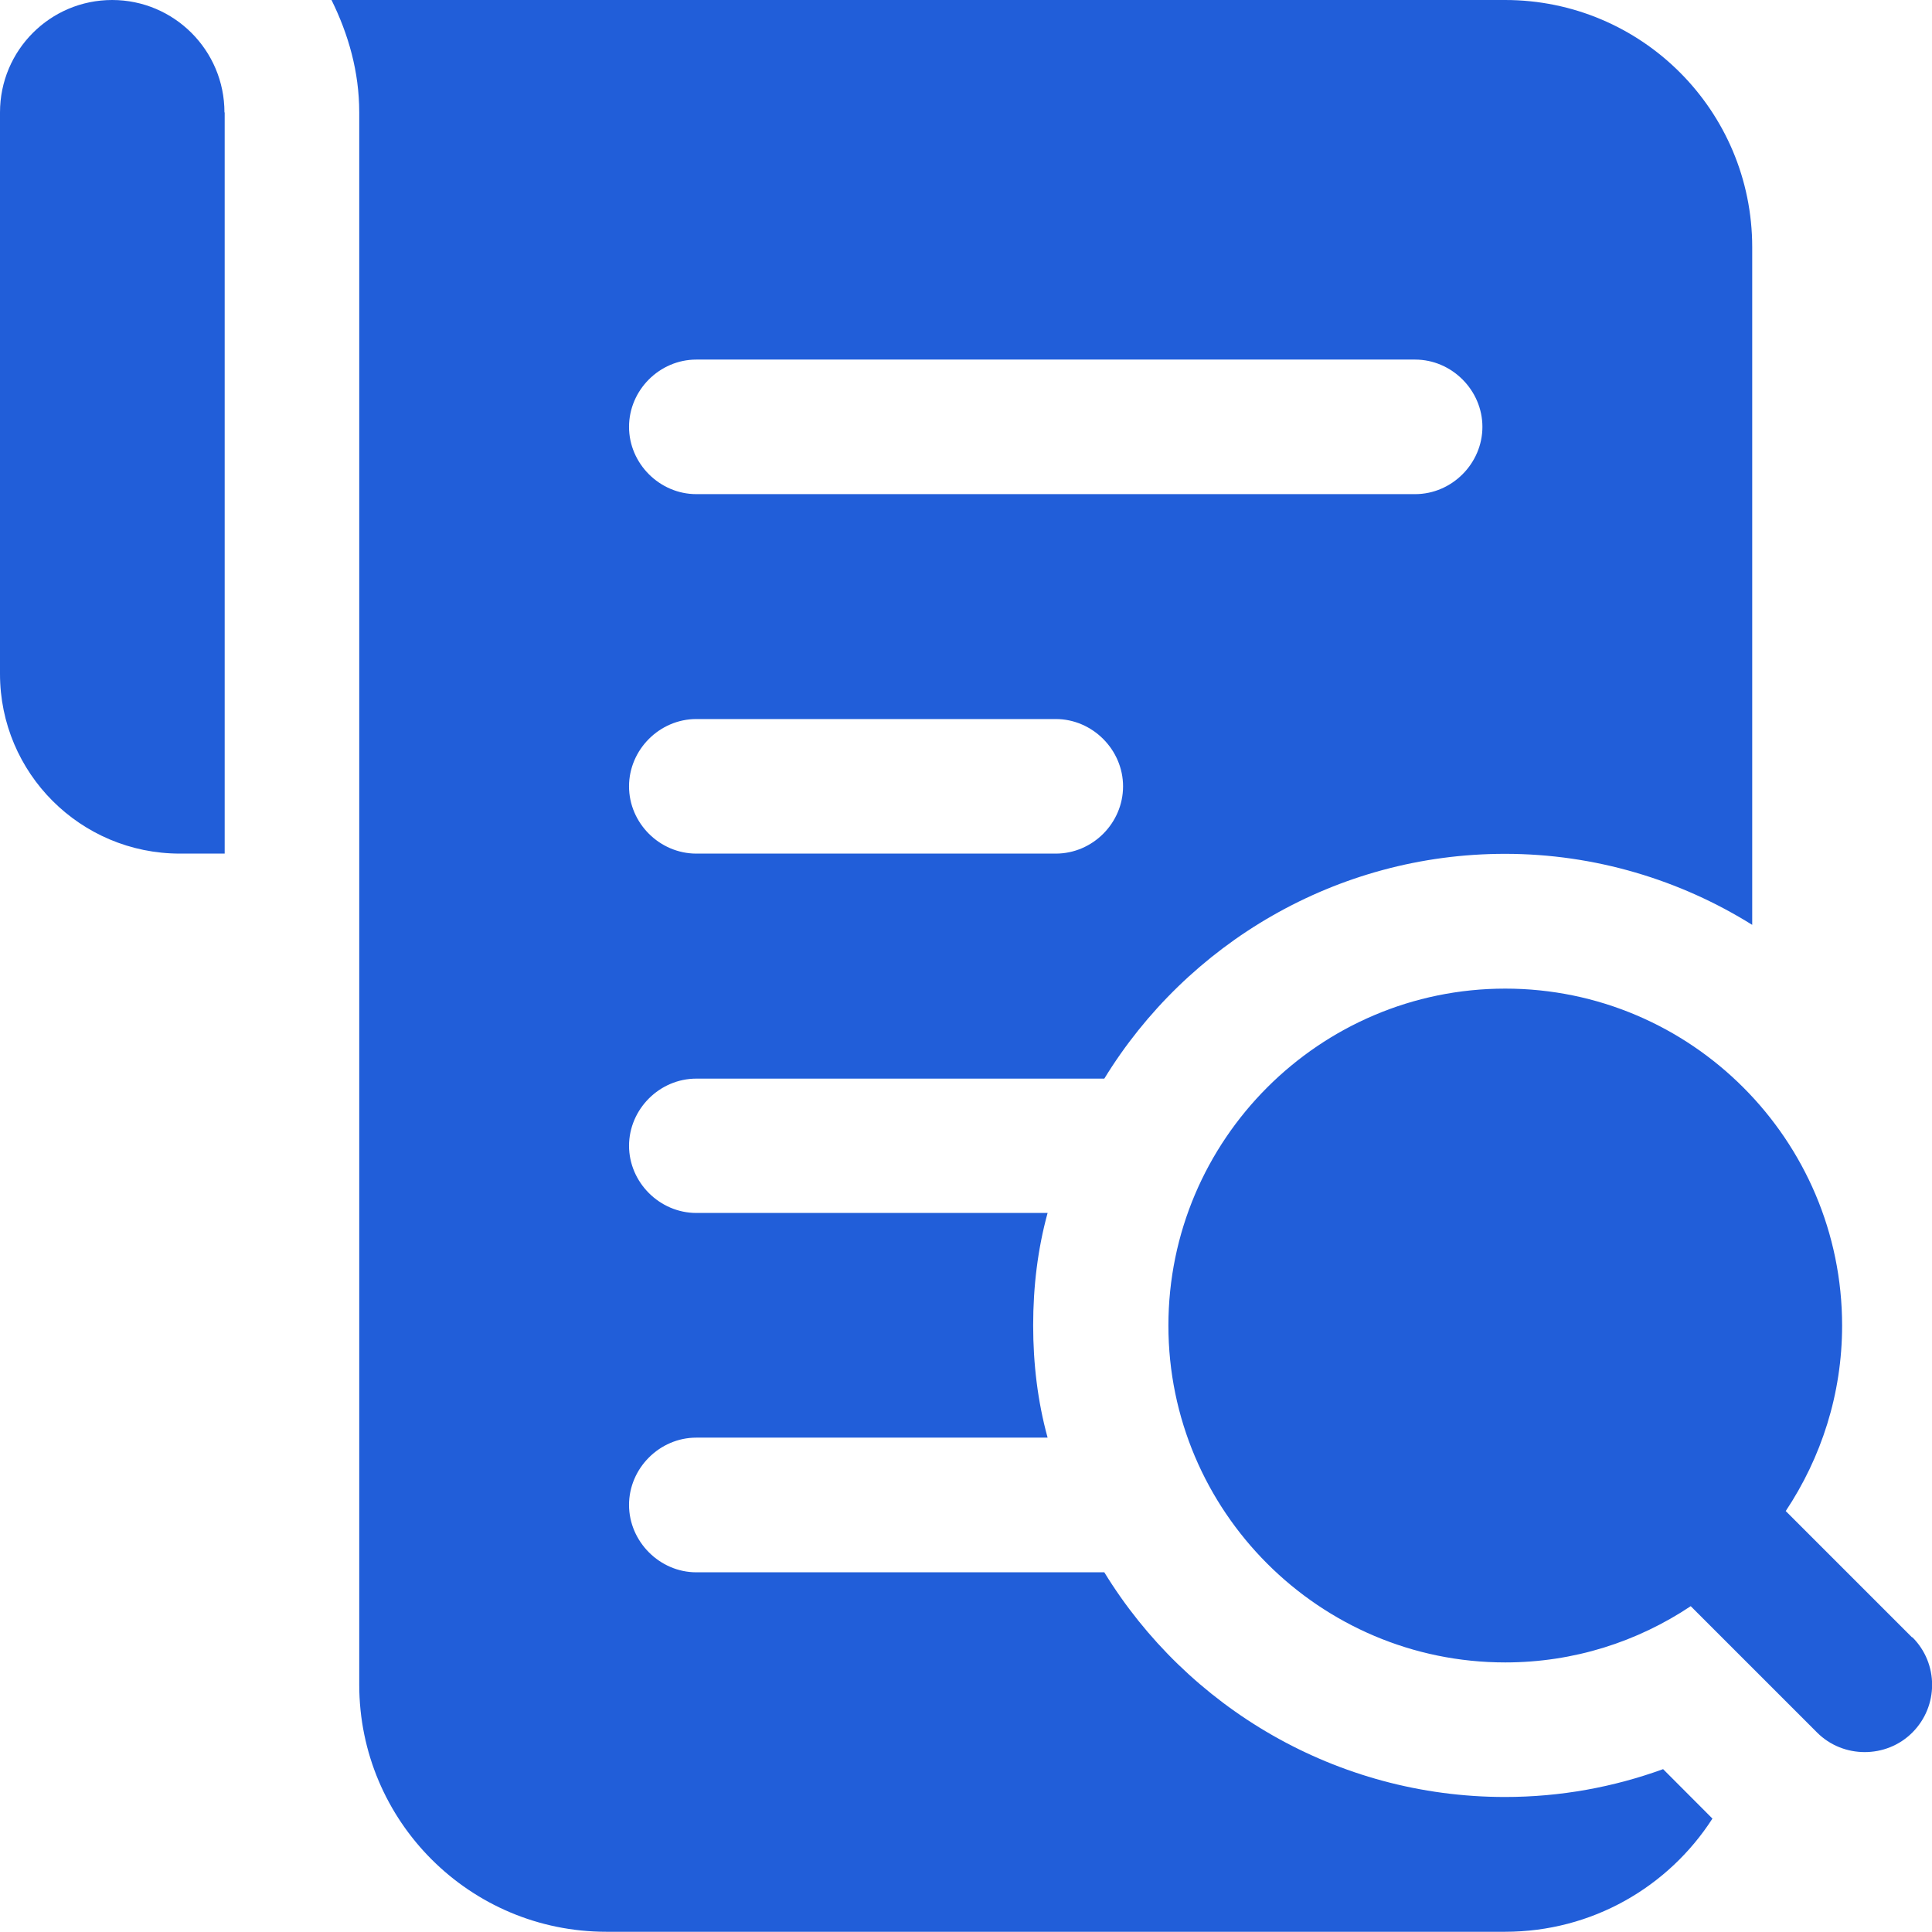 <svg width="17" height="17" viewBox="0 0 17 17" fill="none" xmlns="http://www.w3.org/2000/svg">
<g clip-path="url(#clip0_12659_21455)">
<path d="M1.977 0.989V7.511H1.583C0.708 7.511 0 6.803 0 5.93V0.989C0 0.442 0.442 0 0.987 0C1.531 0 1.975 0.442 1.975 0.989H1.977ZM5.535 10.081C5.535 10.405 5.805 10.673 6.127 10.673H9.218C9.131 10.99 9.091 11.322 9.091 11.662C9.091 12.001 9.131 12.333 9.218 12.65H6.127C5.803 12.65 5.535 12.92 5.535 13.242C5.535 13.565 5.805 13.835 6.127 13.835H9.717C10.444 15.021 11.757 15.812 13.243 15.812C13.732 15.812 14.199 15.725 14.634 15.567L15.068 16.002C14.681 16.603 14.009 16.998 13.243 16.998H5.336C4.135 16.998 3.161 16.026 3.161 14.823V0.989C3.161 0.632 3.066 0.302 2.917 0H13.243C14.444 0 15.418 0.972 15.418 2.175V8.138C14.786 7.743 14.034 7.513 13.243 7.513C11.757 7.513 10.444 8.305 9.717 9.491H6.127C5.803 9.491 5.535 9.76 5.535 10.083V10.081ZM5.535 3.756C5.535 4.08 5.805 4.348 6.127 4.348H12.452C12.776 4.348 13.044 4.078 13.044 3.756C13.044 3.433 12.774 3.164 12.452 3.164H6.127C5.803 3.164 5.535 3.433 5.535 3.756ZM5.535 6.919C5.535 7.244 5.805 7.511 6.127 7.511H9.29C9.615 7.511 9.882 7.242 9.882 6.919C9.882 6.597 9.613 6.327 9.29 6.327H6.127C5.803 6.327 5.535 6.597 5.535 6.919ZM16.825 14.408L15.713 13.296C16.025 12.827 16.209 12.267 16.209 11.664C16.209 10.03 14.879 8.699 13.245 8.699C11.611 8.699 10.281 10.03 10.281 11.664C10.281 13.297 11.611 14.628 13.245 14.628C13.848 14.628 14.408 14.446 14.877 14.133L15.989 15.245C16.104 15.36 16.256 15.417 16.408 15.417C16.56 15.417 16.712 15.36 16.827 15.245C17.059 15.013 17.059 14.637 16.827 14.406L16.825 14.408Z" fill="#215ED9"/>
</g>
<defs>
<clipPath id="clip0_12659_21455">
<rect width="17" height="17" fill="white"/>
</clipPath>
</defs>
</svg>
